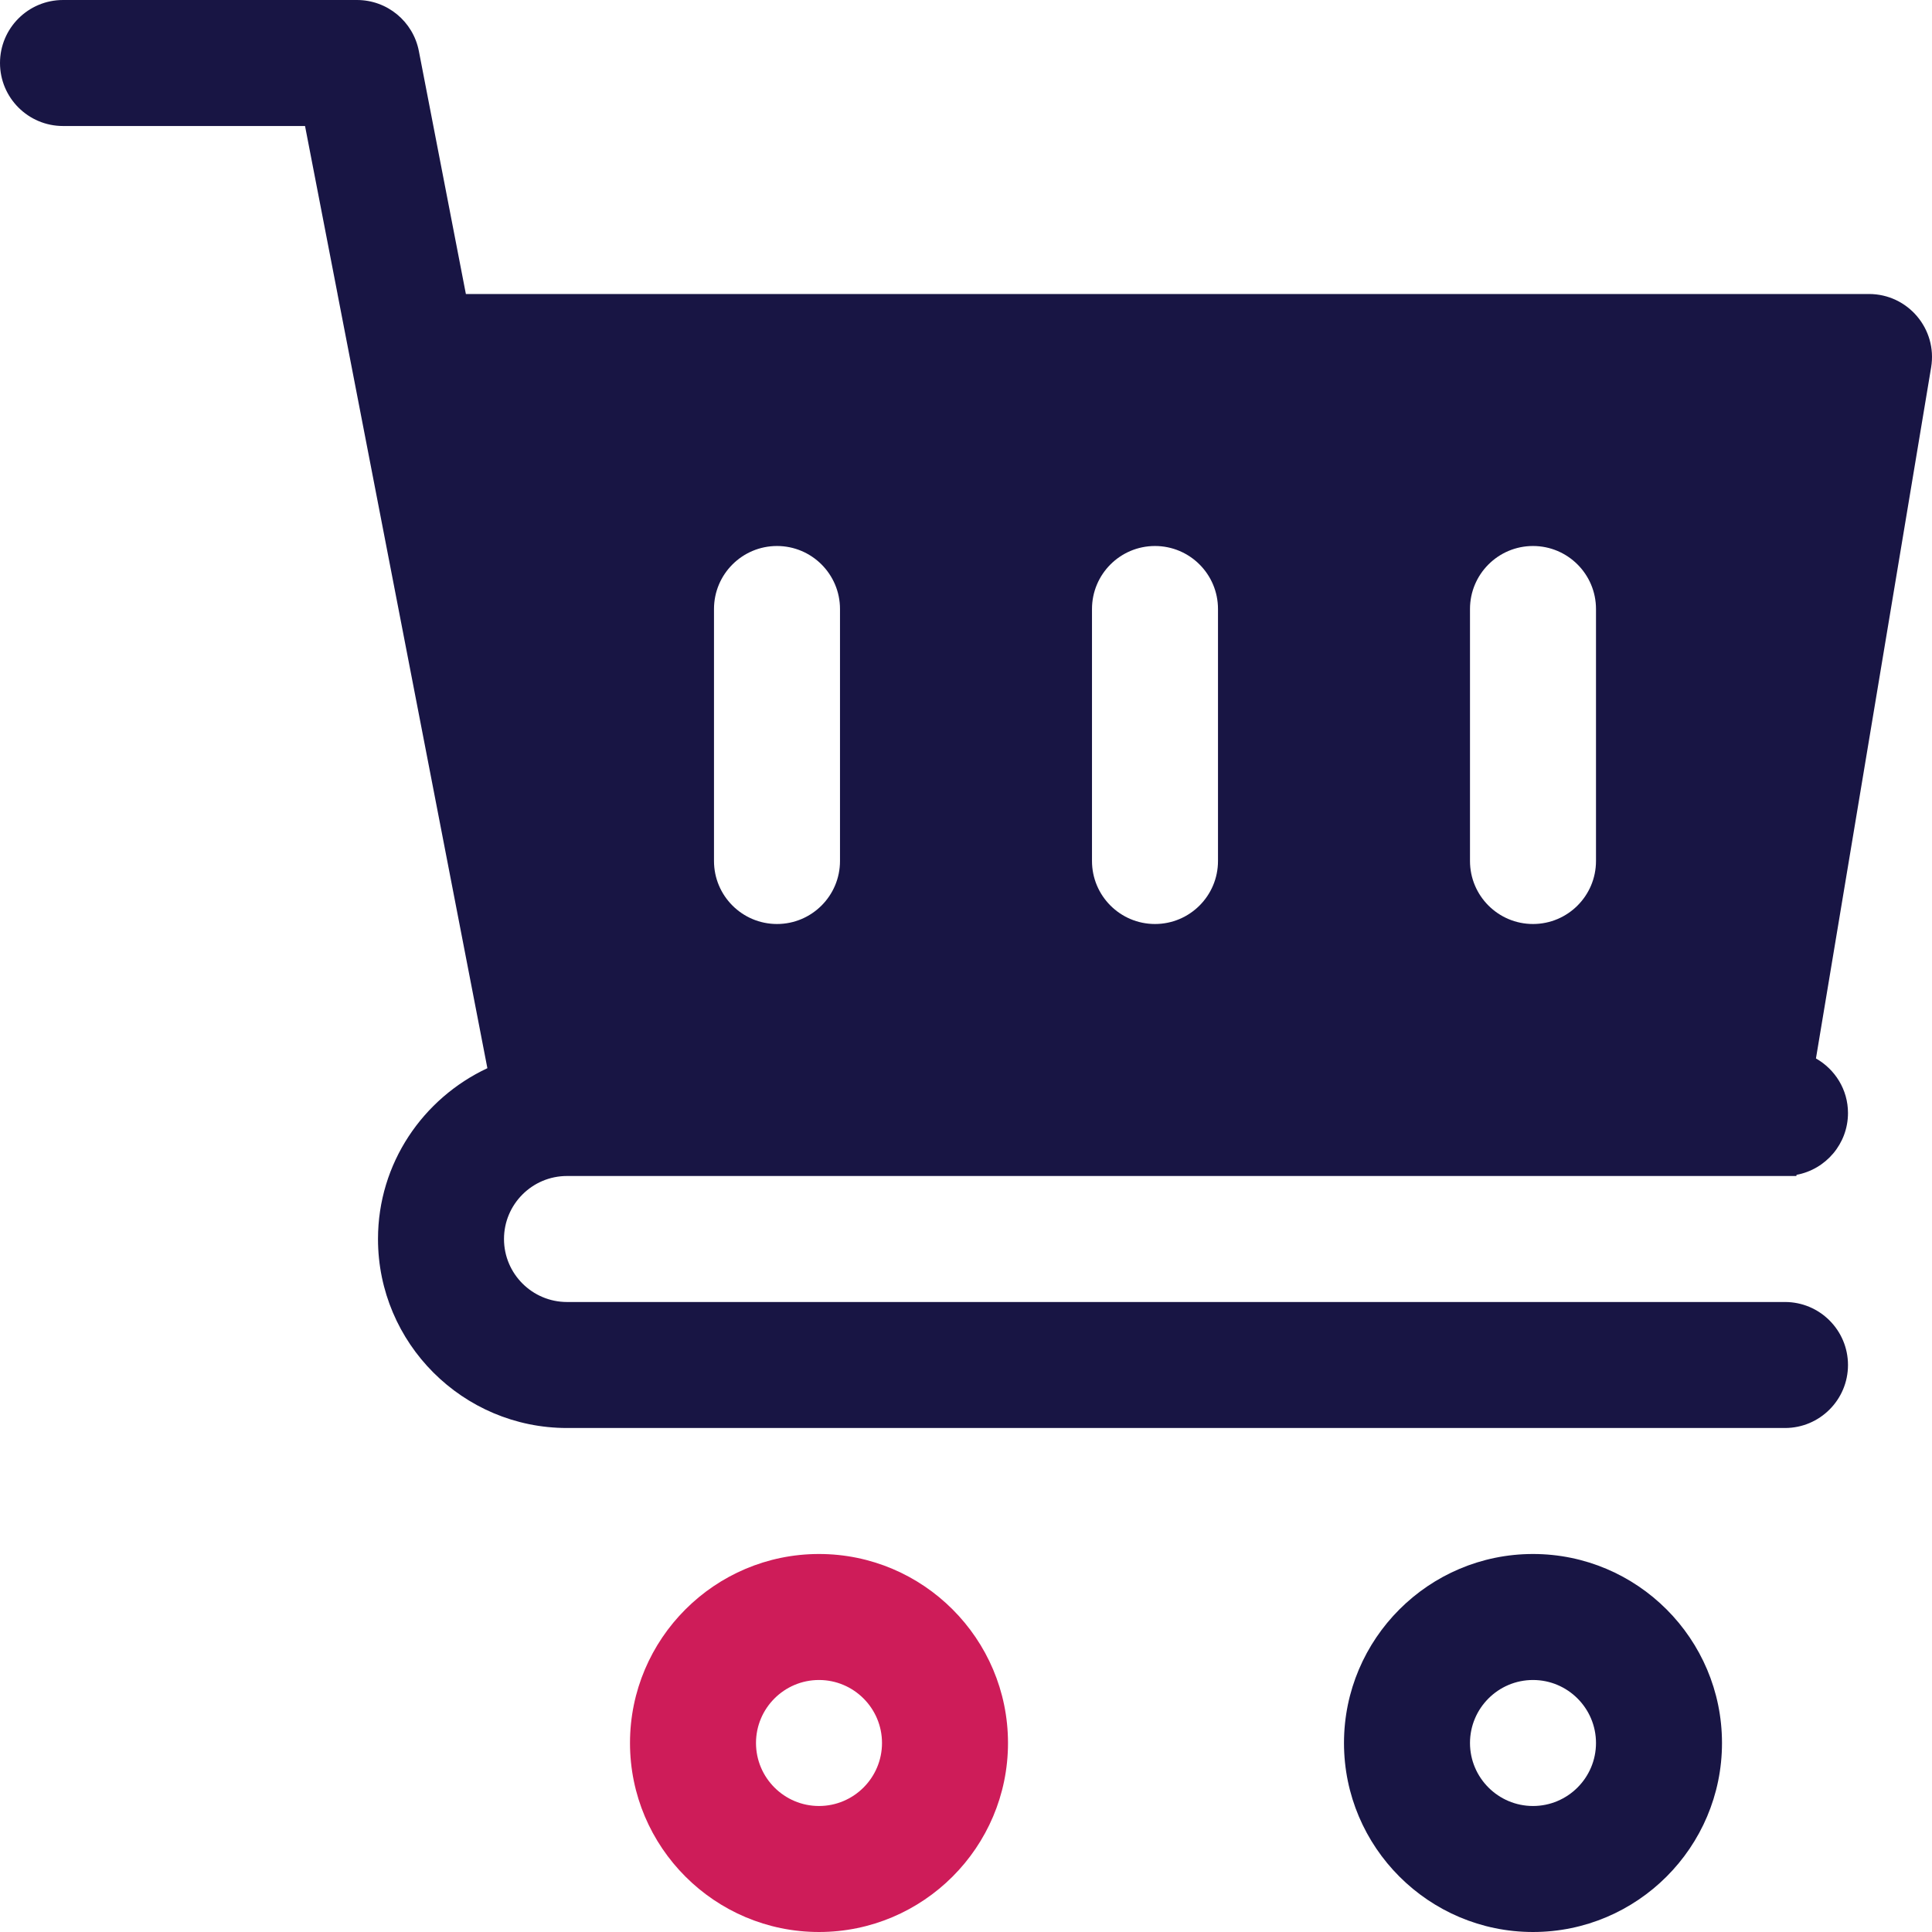 <?xml version="1.0" encoding="UTF-8"?>
<svg xmlns="http://www.w3.org/2000/svg" height="512" version="1.1" viewBox="0 0 512 512" width="512">
  <path d="M217.043,411.825c-27.619,0-50.087,22.468-50.087,50.087s22.468,50.087,50.087,50.087s50.087-22.468,50.087-50.087    S244.661,411.825,217.043,411.825z M217.043,478.608c-9.206,0-16.696-7.49-16.696-16.696s7.49-16.696,16.696-16.696    s16.696,7.49,16.696,16.696S226.248,478.608,217.043,478.608z" fill="#ce1c59"></path>
  <path d="M406.259,411.825c-27.619,0-50.087,22.468-50.087,50.087s22.468,50.087,50.087,50.087    c27.619,0,50.087-22.468,50.087-50.087S433.878,411.825,406.259,411.825z M406.259,478.608c-9.206,0-16.696-7.49-16.696-16.696    s7.49-16.696,16.696-16.696s16.696,7.49,16.696,16.696S415.465,478.608,406.259,478.608z" fill="#181544"></path>
  <path d="M495.302,77.914H123.463L111,13.522c-1.523-7.847-8.391-13.521-16.392-13.521H16.696C7.479,0.001,0,7.48,0,16.697    c0,9.217,7.479,16.696,16.696,16.696h64.141l8.617,44.522h-0.007l39.715,205.169c-17.066,7.992-28.989,25.207-28.989,45.265    c0,27.619,22.468,50.087,50.087,50.087h322.781c9.217,0,16.696-7.479,16.696-16.696c0-9.217-7.479-16.696-16.696-16.696H150.26    c-9.206,0-16.696-7.49-16.696-16.696s7.49-16.696,16.696-16.696h322.781h3.013l0.051-0.309    c7.751-1.443,13.631-8.219,13.631-16.386c0-6.22-3.444-11.583-8.49-14.456L511.77,97.36    C513.466,87.136,505.58,77.914,495.302,77.914z M222.608,228.174c0,9.217-7.479,16.696-16.696,16.696    c-9.217,0-16.696-7.479-16.696-16.696v-66.782c0-9.217,7.479-16.696,16.696-16.696c9.217,0,16.696,7.478,16.696,16.696V228.174z     M322.781,228.174c0,9.217-7.478,16.696-16.696,16.696s-16.696-7.479-16.696-16.696v-66.782c0-9.217,7.478-16.696,16.696-16.696    s16.696,7.478,16.696,16.696V228.174z M422.955,228.174c0,9.217-7.479,16.696-16.696,16.696c-9.217,0-16.696-7.479-16.696-16.696    v-66.782c0-9.217,7.479-16.696,16.696-16.696c9.217,0,16.696,7.478,16.696,16.696V228.174z" fill="#181544"></path>
</svg>
